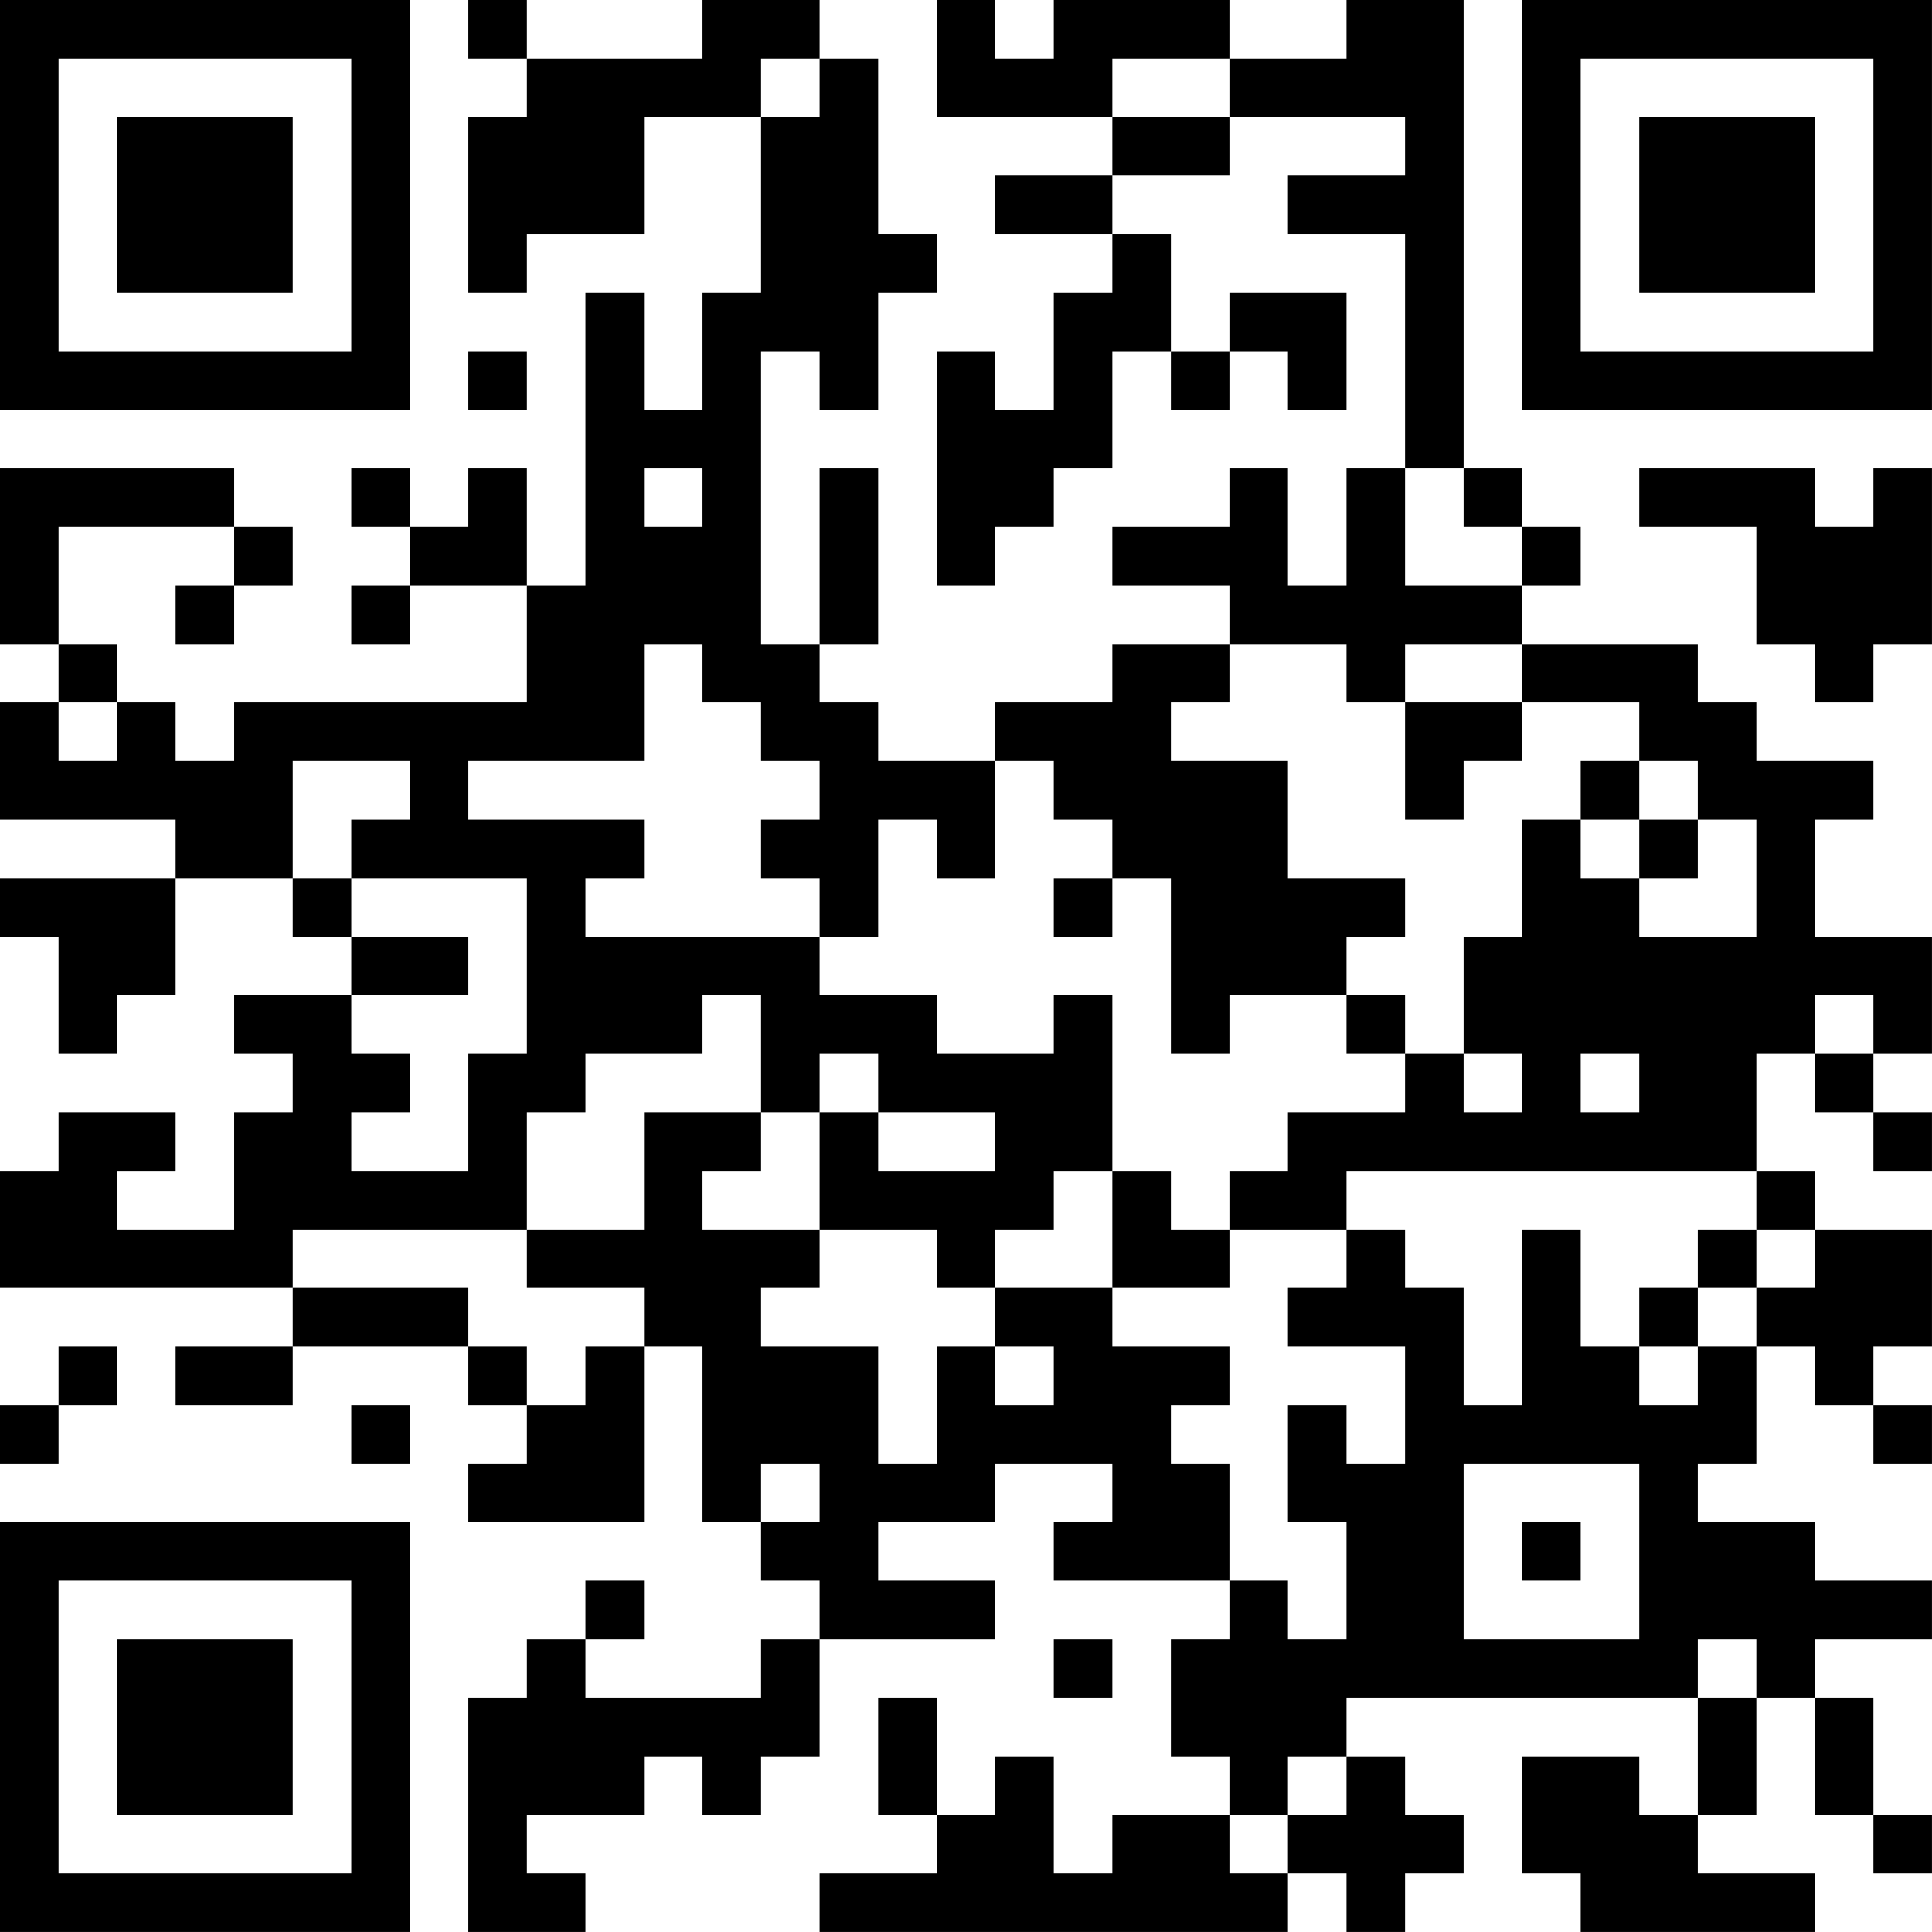 <?xml version="1.0" encoding="UTF-8"?>
<svg xmlns="http://www.w3.org/2000/svg" version="1.1" width="400" height="400" viewBox="0 0 400 400"><rect x="0" y="0" width="400" height="400" fill="#ffffff"/><g transform="scale(12.121)"><g transform="translate(0,0)"><path fill-rule="evenodd" d="M8 0L8 1L9 1L9 2L8 2L8 5L9 5L9 4L11 4L11 2L13 2L13 5L12 5L12 7L11 7L11 5L10 5L10 10L9 10L9 8L8 8L8 9L7 9L7 8L6 8L6 9L7 9L7 10L6 10L6 11L7 11L7 10L9 10L9 12L4 12L4 13L3 13L3 12L2 12L2 11L1 11L1 9L4 9L4 10L3 10L3 11L4 11L4 10L5 10L5 9L4 9L4 8L0 8L0 11L1 11L1 12L0 12L0 14L3 14L3 15L0 15L0 16L1 16L1 18L2 18L2 17L3 17L3 15L5 15L5 16L6 16L6 17L4 17L4 18L5 18L5 19L4 19L4 21L2 21L2 20L3 20L3 19L1 19L1 20L0 20L0 22L5 22L5 23L3 23L3 24L5 24L5 23L8 23L8 24L9 24L9 25L8 25L8 26L11 26L11 23L12 23L12 26L13 26L13 27L14 27L14 28L13 28L13 29L10 29L10 28L11 28L11 27L10 27L10 28L9 28L9 29L8 29L8 33L10 33L10 32L9 32L9 31L11 31L11 30L12 30L12 31L13 31L13 30L14 30L14 28L17 28L17 27L15 27L15 26L17 26L17 25L19 25L19 26L18 26L18 27L21 27L21 28L20 28L20 30L21 30L21 31L19 31L19 32L18 32L18 30L17 30L17 31L16 31L16 29L15 29L15 31L16 31L16 32L14 32L14 33L22 33L22 32L23 32L23 33L24 33L24 32L25 32L25 31L24 31L24 30L23 30L23 29L29 29L29 31L28 31L28 30L26 30L26 32L27 32L27 33L31 33L31 32L29 32L29 31L30 31L30 29L31 29L31 31L32 31L32 32L33 32L33 31L32 31L32 29L31 29L31 28L33 28L33 27L31 27L31 26L29 26L29 25L30 25L30 23L31 23L31 24L32 24L32 25L33 25L33 24L32 24L32 23L33 23L33 21L31 21L31 20L30 20L30 18L31 18L31 19L32 19L32 20L33 20L33 19L32 19L32 18L33 18L33 16L31 16L31 14L32 14L32 13L30 13L30 12L29 12L29 11L26 11L26 10L27 10L27 9L26 9L26 8L25 8L25 0L23 0L23 1L21 1L21 0L18 0L18 1L17 1L17 0L16 0L16 2L19 2L19 3L17 3L17 4L19 4L19 5L18 5L18 7L17 7L17 6L16 6L16 10L17 10L17 9L18 9L18 8L19 8L19 6L20 6L20 7L21 7L21 6L22 6L22 7L23 7L23 5L21 5L21 6L20 6L20 4L19 4L19 3L21 3L21 2L24 2L24 3L22 3L22 4L24 4L24 8L23 8L23 10L22 10L22 8L21 8L21 9L19 9L19 10L21 10L21 11L19 11L19 12L17 12L17 13L15 13L15 12L14 12L14 11L15 11L15 8L14 8L14 11L13 11L13 6L14 6L14 7L15 7L15 5L16 5L16 4L15 4L15 1L14 1L14 0L12 0L12 1L9 1L9 0ZM13 1L13 2L14 2L14 1ZM19 1L19 2L21 2L21 1ZM8 6L8 7L9 7L9 6ZM11 8L11 9L12 9L12 8ZM24 8L24 10L26 10L26 9L25 9L25 8ZM28 8L28 9L30 9L30 11L31 11L31 12L32 12L32 11L33 11L33 8L32 8L32 9L31 9L31 8ZM11 11L11 13L8 13L8 14L11 14L11 15L10 15L10 16L14 16L14 17L16 17L16 18L18 18L18 17L19 17L19 20L18 20L18 21L17 21L17 22L16 22L16 21L14 21L14 19L15 19L15 20L17 20L17 19L15 19L15 18L14 18L14 19L13 19L13 17L12 17L12 18L10 18L10 19L9 19L9 21L5 21L5 22L8 22L8 23L9 23L9 24L10 24L10 23L11 23L11 22L9 22L9 21L11 21L11 19L13 19L13 20L12 20L12 21L14 21L14 22L13 22L13 23L15 23L15 25L16 25L16 23L17 23L17 24L18 24L18 23L17 23L17 22L19 22L19 23L21 23L21 24L20 24L20 25L21 25L21 27L22 27L22 28L23 28L23 26L22 26L22 24L23 24L23 25L24 25L24 23L22 23L22 22L23 22L23 21L24 21L24 22L25 22L25 24L26 24L26 21L27 21L27 23L28 23L28 24L29 24L29 23L30 23L30 22L31 22L31 21L30 21L30 20L23 20L23 21L21 21L21 20L22 20L22 19L24 19L24 18L25 18L25 19L26 19L26 18L25 18L25 16L26 16L26 14L27 14L27 15L28 15L28 16L30 16L30 14L29 14L29 13L28 13L28 12L26 12L26 11L24 11L24 12L23 12L23 11L21 11L21 12L20 12L20 13L22 13L22 15L24 15L24 16L23 16L23 17L21 17L21 18L20 18L20 15L19 15L19 14L18 14L18 13L17 13L17 15L16 15L16 14L15 14L15 16L14 16L14 15L13 15L13 14L14 14L14 13L13 13L13 12L12 12L12 11ZM1 12L1 13L2 13L2 12ZM24 12L24 14L25 14L25 13L26 13L26 12ZM5 13L5 15L6 15L6 16L8 16L8 17L6 17L6 18L7 18L7 19L6 19L6 20L8 20L8 18L9 18L9 15L6 15L6 14L7 14L7 13ZM27 13L27 14L28 14L28 15L29 15L29 14L28 14L28 13ZM18 15L18 16L19 16L19 15ZM23 17L23 18L24 18L24 17ZM31 17L31 18L32 18L32 17ZM27 18L27 19L28 19L28 18ZM19 20L19 22L21 22L21 21L20 21L20 20ZM29 21L29 22L28 22L28 23L29 23L29 22L30 22L30 21ZM1 23L1 24L0 24L0 25L1 25L1 24L2 24L2 23ZM6 24L6 25L7 25L7 24ZM13 25L13 26L14 26L14 25ZM25 25L25 28L28 28L28 25ZM26 26L26 27L27 27L27 26ZM18 28L18 29L19 29L19 28ZM29 28L29 29L30 29L30 28ZM22 30L22 31L21 31L21 32L22 32L22 31L23 31L23 30ZM0 0L0 7L7 7L7 0ZM1 1L1 6L6 6L6 1ZM2 2L2 5L5 5L5 2ZM26 0L26 7L33 7L33 0ZM27 1L27 6L32 6L32 1ZM28 2L28 5L31 5L31 2ZM0 26L0 33L7 33L7 26ZM1 27L1 32L6 32L6 27ZM2 28L2 31L5 31L5 28Z" fill="#000000"/></g></g></svg>

